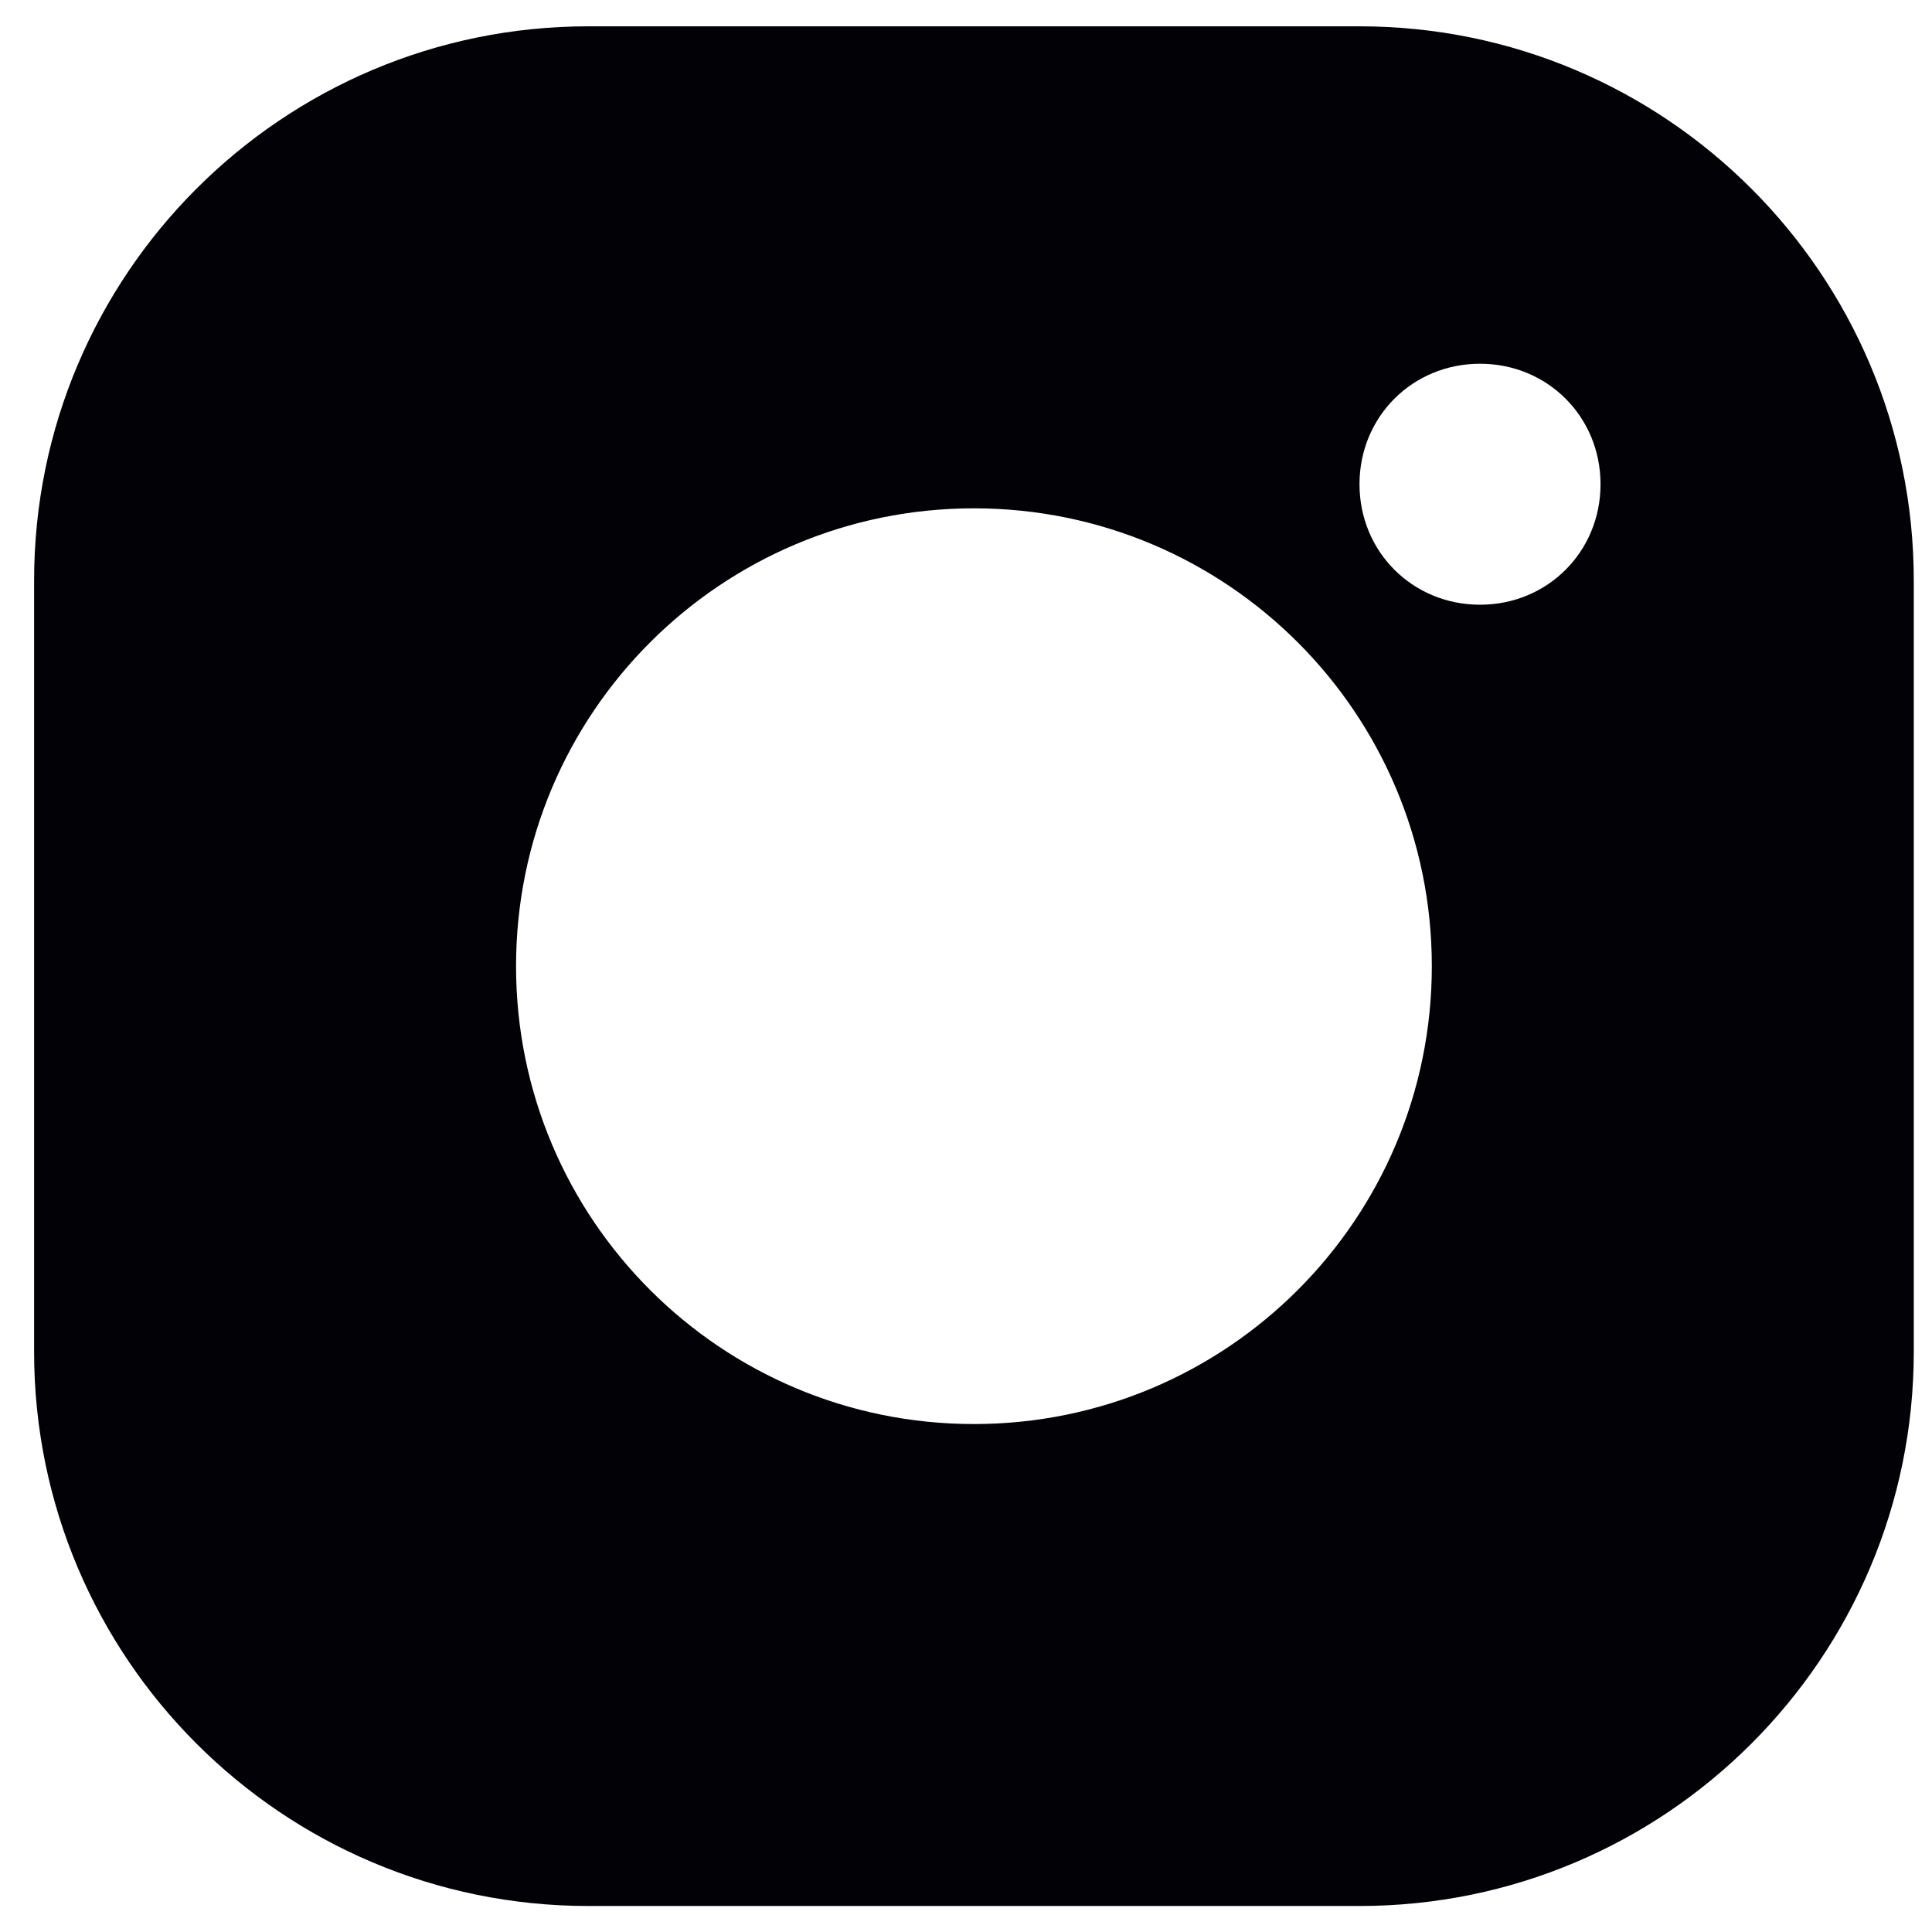 <svg width="37" height="37" viewBox="0 0 37 37" fill="none" xmlns="http://www.w3.org/2000/svg">
<path d="M0.653 25.888C0.653 31.748 5.407 36.502 11.268 36.502H26.036C31.897 36.502 36.651 31.748 36.651 25.888V11.119C36.651 5.258 31.897 0.504 26.036 0.504H11.268C5.407 0.504 0.653 5.258 0.653 11.119V25.888ZM28.344 6.966C29.637 6.966 30.652 7.981 30.652 9.273C30.652 10.566 29.637 11.581 28.344 11.581C27.051 11.581 26.036 10.566 26.036 9.273C26.036 7.981 27.051 6.966 28.344 6.966ZM18.652 9.735C23.498 9.735 27.421 13.658 27.421 18.503C27.421 23.349 23.498 27.272 18.652 27.272C13.806 27.272 9.883 23.349 9.883 18.503C9.883 13.658 13.806 9.735 18.652 9.735Z" fill="#020206"/>
</svg>
